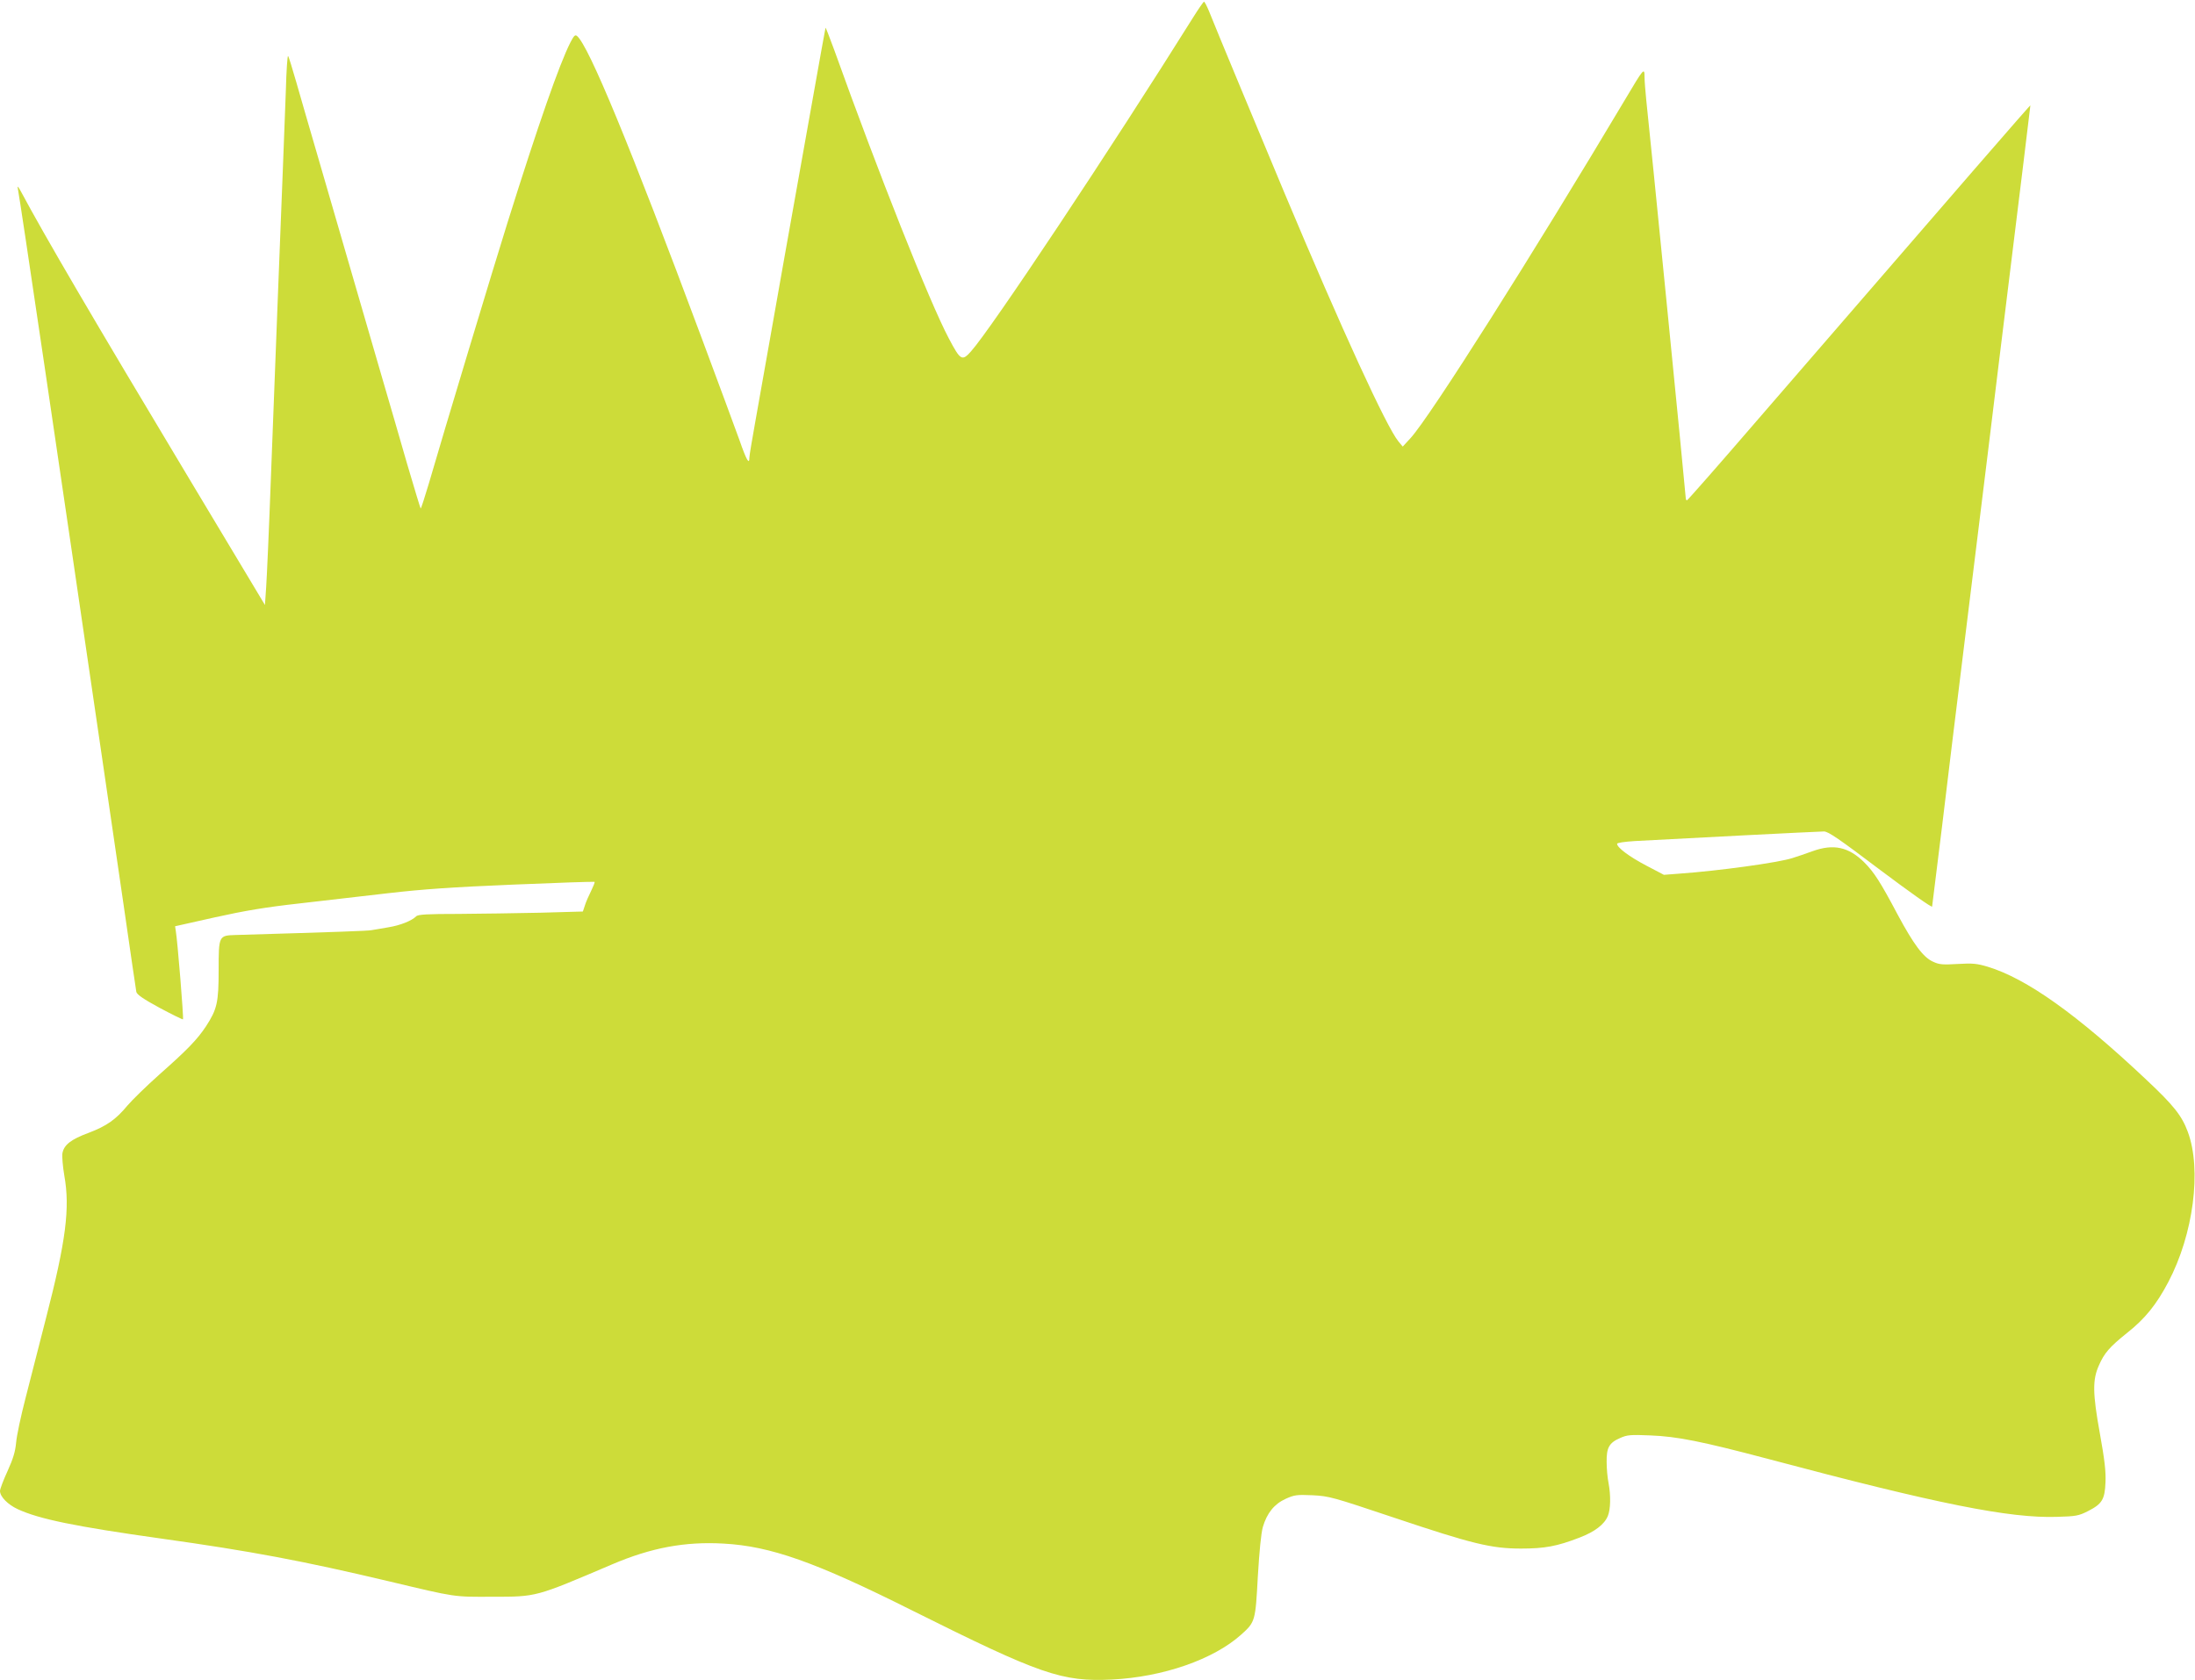 <?xml version="1.0" standalone="no"?>
<!DOCTYPE svg PUBLIC "-//W3C//DTD SVG 20010904//EN"
 "http://www.w3.org/TR/2001/REC-SVG-20010904/DTD/svg10.dtd">
<svg version="1.0" xmlns="http://www.w3.org/2000/svg"
 width="1280pt" height="980pt" viewBox="0 0 1280 980"
 preserveAspectRatio="xMidYMid meet">
<g transform="translate(0,980) scale(0.1,-0.1)"
fill="#cddc39" stroke="none">
<path d="M6960 9702 c-481 -769 -1180 -1821 -1298 -1952 -52 -58 -61 -53 -129
76 -112 211 -411 965 -668 1682 -27 73 -49 131 -51 130 -1 -2 -36 -196 -78
-433 -42 -236 -94 -529 -116 -650 -22 -121 -71 -400 -110 -620 -39 -220 -86
-486 -105 -592 -19 -105 -35 -201 -35 -212 0 -45 -17 -16 -58 102 -24 67 -123
334 -219 592 -420 1128 -660 1708 -728 1765 -11 9 -18 3 -39 -38 -64 -126
-186 -475 -366 -1049 -78 -248 -377 -1239 -460 -1526 -24 -81 -45 -145 -47
-143 -2 2 -37 118 -78 257 -40 140 -110 380 -155 534 -92 318 -242 832 -366
1260 -47 160 -103 355 -126 435 -23 80 -44 149 -48 153 -4 4 -10 -85 -13 -198
-4 -112 -12 -314 -17 -447 -13 -320 -44 -1130 -70 -1808 -11 -300 -24 -591
-28 -647 l-7 -102 -442 737 c-574 957 -839 1410 -982 1677 -16 29 -21 33 -17
15 14 -69 240 -1602 492 -3325 52 -357 108 -742 125 -855 16 -113 39 -268 50
-345 11 -77 22 -150 24 -161 4 -16 42 -42 136 -93 73 -39 134 -69 136 -67 5 5
-32 460 -42 517 l-4 26 232 52 c176 39 295 59 492 81 143 16 377 43 520 60
200 23 368 35 729 50 258 11 471 18 473 16 3 -2 -7 -26 -20 -53 -13 -26 -30
-64 -36 -84 l-12 -36 -247 -7 c-136 -3 -352 -6 -479 -7 -179 0 -236 -3 -246
-14 -26 -26 -93 -53 -162 -64 -38 -7 -83 -14 -100 -17 -25 -4 -180 -10 -792
-28 -97 -3 -98 -4 -98 -204 0 -190 -9 -229 -74 -329 -51 -77 -109 -137 -273
-282 -75 -67 -158 -148 -185 -180 -68 -82 -121 -119 -226 -159 -103 -38 -144
-70 -153 -119 -3 -18 2 -77 11 -130 34 -189 10 -380 -107 -833 -39 -151 -92
-360 -119 -465 -27 -104 -52 -221 -55 -260 -5 -53 -17 -93 -50 -166 -24 -52
-44 -105 -44 -116 0 -33 45 -79 103 -106 125 -58 334 -101 839 -172 522 -73
824 -130 1326 -249 394 -94 375 -91 602 -90 262 0 249 -3 700 189 227 97 425
134 650 121 273 -15 534 -107 1095 -388 755 -377 877 -419 1170 -405 297 15
592 117 754 263 81 73 82 78 96 339 9 150 19 250 29 287 24 82 67 135 133 165
51 23 64 25 157 21 97 -5 115 -10 476 -131 456 -153 567 -180 740 -180 138 0
209 13 341 64 89 34 145 77 165 126 16 38 18 119 4 193 -6 29 -11 84 -11 122
-1 83 14 112 79 140 40 18 60 20 176 15 156 -6 301 -35 686 -137 992 -264
1410 -347 1685 -338 110 3 127 6 180 33 83 42 99 68 103 168 3 63 -5 131 -33
287 -42 232 -43 311 -6 394 32 74 63 109 165 191 104 82 171 165 240 296 147
279 196 656 114 877 -35 94 -81 153 -242 304 -405 382 -698 590 -925 659 -64
19 -88 21 -175 16 -86 -5 -107 -4 -143 13 -57 25 -113 100 -208 277 -100 189
-137 246 -194 303 -91 90 -179 109 -301 65 -41 -15 -94 -33 -117 -40 -82 -27
-433 -75 -659 -91 l-91 -7 -103 54 c-99 52 -170 105 -170 127 0 6 42 12 103
16 249 14 1075 56 1103 56 26 0 89 -44 330 -226 168 -126 300 -220 301 -212 1
7 27 218 58 468 30 250 86 712 125 1025 39 314 102 829 141 1145 38 316 88
717 109 890 80 648 140 1140 140 1145 0 5 -345 -393 -1609 -1855 -211 -245
-388 -446 -393 -448 -4 -2 -8 5 -8 16 0 21 -212 2161 -230 2319 -5 50 -10 111
-10 134 0 57 -5 51 -110 -126 -542 -910 -1140 -1855 -1254 -1980 l-46 -50 -25
30 c-69 83 -328 647 -667 1455 -120 287 -409 980 -437 1053 -13 31 -26 57 -30
57 -3 0 -31 -40 -61 -88z"/>
</g>
</svg>
